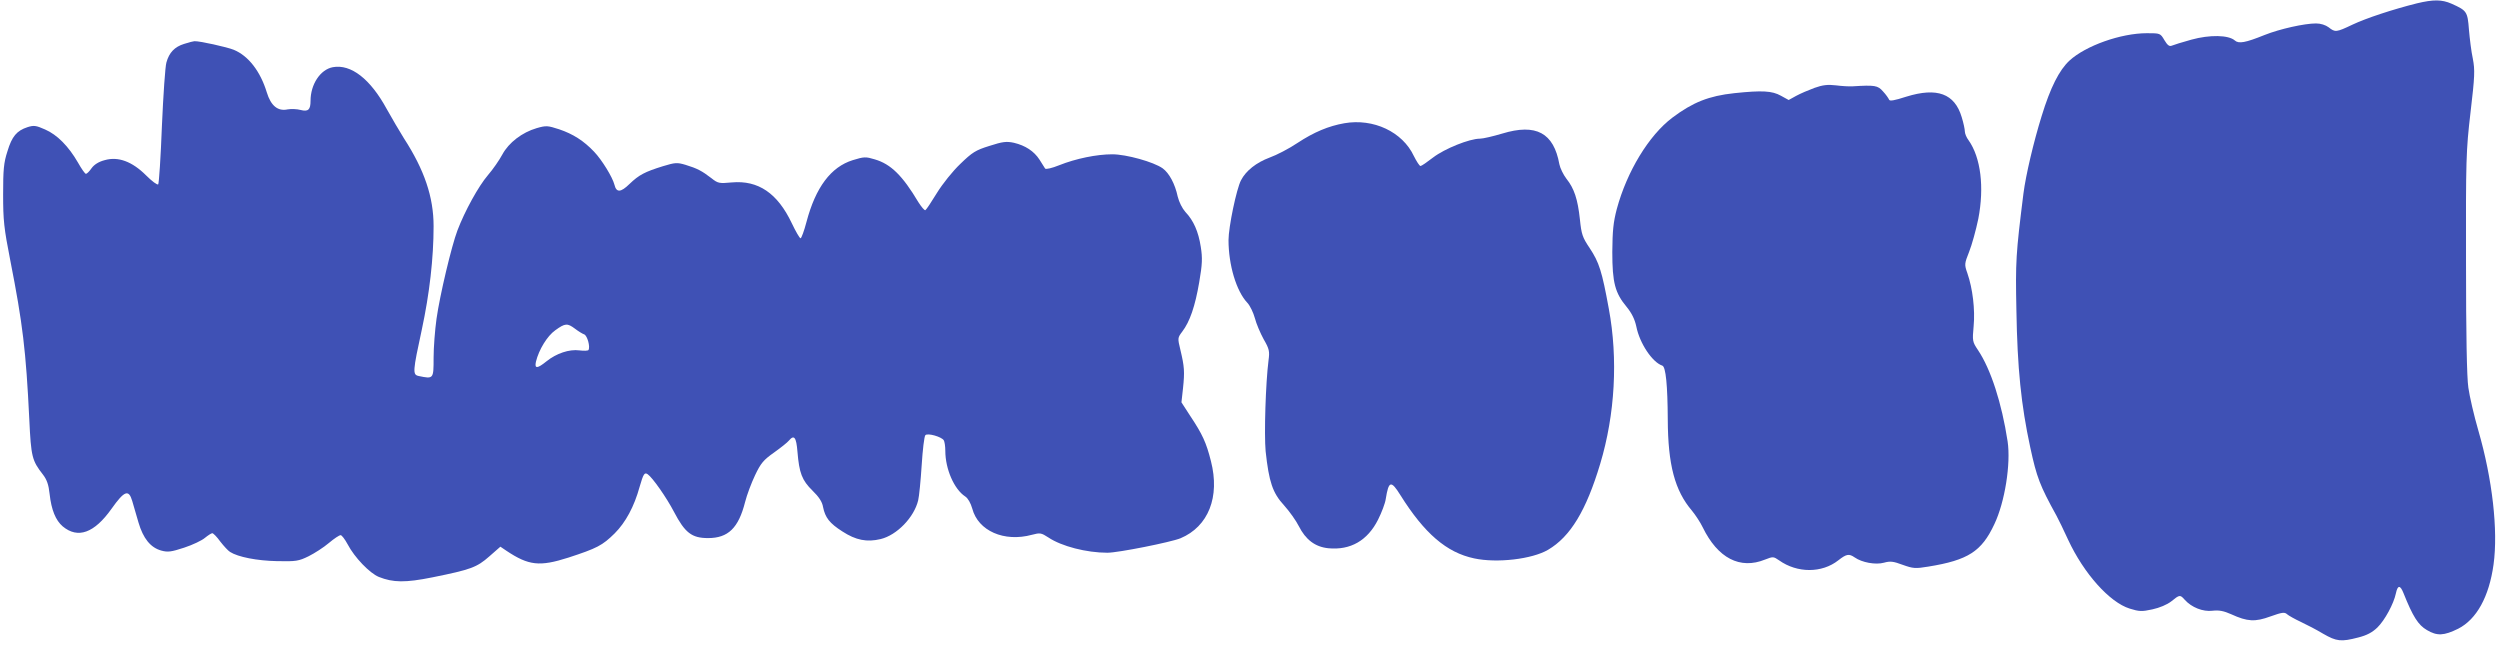 <?xml version="1.0" standalone="no"?>
<!DOCTYPE svg PUBLIC "-//W3C//DTD SVG 20010904//EN"
 "http://www.w3.org/TR/2001/REC-SVG-20010904/DTD/svg10.dtd">
<svg version="1.0" xmlns="http://www.w3.org/2000/svg"
 width="1280pt" height="331pt" viewBox="0 0 1280 331"
 preserveAspectRatio="xMidYMid meet">
<g transform="translate(0,331) scale(0.1,-0.1)"
fill="#3f51b5" stroke="none">
<path d="M12375 3293 c-124 -31 -260 -76 -330 -109 -84 -40 -89 -40 -122 -14
-16 12 -41 20 -65 20 -59 0 -185 -28 -263 -59 -99 -40 -133 -46 -153 -28 -32
28 -128 30 -222 4 -47 -13 -92 -27 -101 -31 -12 -5 -22 3 -37 28 -21 36 -22
36 -90 36 -133 0 -313 -64 -396 -140 -53 -49 -98 -138 -143 -285 -41 -132 -81
-302 -93 -396 -39 -312 -41 -347 -36 -599 5 -296 24 -483 71 -701 33 -153 49
-195 134 -349 10 -19 38 -75 60 -124 80 -172 212 -320 315 -352 48 -15 62 -16
116 -4 37 8 75 24 97 41 43 35 45 35 69 8 35 -39 93 -62 142 -56 33 4 58 -1
96 -18 83 -38 122 -40 201 -11 59 21 72 23 85 11 8 -7 40 -25 70 -39 30 -14
82 -41 115 -61 68 -39 91 -42 179 -19 44 11 72 26 98 51 38 37 84 122 95 175
9 43 22 44 39 1 48 -120 75 -163 120 -189 52 -31 87 -29 160 7 94 48 158 163
181 329 24 174 -6 438 -78 686 -22 76 -45 175 -51 219 -8 51 -12 281 -12 640
-1 531 0 571 23 769 22 186 23 217 12 275 -8 36 -16 103 -20 149 -7 93 -11 98
-89 133 -50 22 -93 22 -177 2z"/>
<path d="M942 3085 c-48 -15 -76 -44 -90 -95 -6 -19 -16 -165 -23 -325 -6
-159 -15 -294 -19 -299 -5 -4 -32 16 -62 46 -71 71 -143 98 -212 78 -31 -8
-54 -23 -67 -41 -11 -16 -24 -29 -29 -29 -5 0 -23 26 -41 58 -48 83 -106 142
-168 169 -47 21 -58 22 -90 12 -55 -18 -80 -47 -103 -124 -19 -58 -22 -95 -22
-220 0 -133 4 -172 37 -340 63 -321 80 -460 97 -812 9 -193 14 -211 70 -283
20 -26 29 -52 34 -99 9 -82 31 -135 67 -166 78 -65 162 -34 250 90 66 93 88
101 106 40 6 -22 21 -71 32 -110 24 -82 62 -129 117 -144 33 -9 50 -7 117 15
43 14 91 37 106 50 16 13 33 24 38 24 5 0 24 -19 41 -43 18 -23 40 -47 50 -53
41 -26 138 -45 240 -47 98 -2 111 0 162 25 30 15 77 45 104 68 26 22 53 40 60
40 6 0 22 -21 36 -47 35 -67 113 -148 160 -167 73 -29 135 -30 274 -2 198 40
227 51 291 107 l57 50 31 -21 c114 -76 170 -82 317 -35 147 48 174 62 237 124
56 56 100 137 128 239 19 66 25 75 41 64 25 -17 97 -120 135 -193 56 -107 91
-134 174 -134 103 0 156 51 190 185 9 36 32 97 51 137 29 61 43 78 97 116 35
25 69 52 76 61 27 32 38 18 44 -57 9 -109 23 -146 77 -199 33 -32 50 -58 54
-84 11 -54 33 -83 99 -125 69 -45 126 -56 196 -39 83 20 171 111 192 198 5 20
13 102 18 180 5 79 13 148 19 154 12 12 82 -8 94 -26 4 -6 8 -30 8 -54 0 -93
45 -197 102 -234 14 -9 28 -34 36 -62 30 -114 163 -173 306 -134 41 11 47 10
84 -14 67 -45 195 -78 302 -78 55 0 325 54 374 74 143 60 203 212 156 395 -24
95 -43 137 -107 233 l-44 68 8 72 c9 85 7 111 -13 195 -15 62 -15 63 9 95 39
51 66 130 87 253 16 93 17 124 8 181 -12 78 -37 135 -79 179 -16 18 -32 50
-39 78 -14 66 -44 121 -77 145 -46 33 -187 72 -258 72 -80 0 -187 -22 -272
-56 -37 -15 -68 -22 -72 -17 -3 5 -16 26 -29 46 -28 43 -72 72 -131 86 -38 8
-57 6 -125 -16 -71 -22 -88 -33 -149 -92 -39 -37 -91 -102 -120 -149 -28 -46
-54 -85 -59 -88 -4 -3 -20 16 -36 41 -81 136 -141 195 -223 219 -46 14 -55 14
-113 -4 -112 -35 -190 -139 -237 -317 -12 -46 -26 -83 -30 -83 -5 0 -25 35
-45 77 -73 154 -172 221 -307 209 -65 -6 -71 -5 -105 22 -48 37 -73 50 -132
68 -44 13 -53 12 -116 -7 -93 -29 -122 -44 -171 -91 -45 -44 -67 -45 -77 -4
-10 39 -64 127 -104 169 -53 56 -108 91 -179 115 -59 19 -66 20 -115 6 -75
-22 -143 -74 -176 -135 -15 -28 -48 -76 -74 -106 -48 -56 -118 -183 -156 -283
-30 -79 -90 -331 -107 -452 -8 -57 -15 -147 -15 -200 0 -109 0 -109 -77 -93
-31 7 -30 22 17 239 39 182 60 364 60 528 0 149 -47 288 -152 450 -23 37 -63
105 -88 150 -84 154 -183 231 -276 214 -64 -12 -114 -88 -114 -172 0 -46 -12
-57 -51 -47 -19 5 -48 6 -66 3 -50 -11 -86 18 -107 87 -33 108 -94 187 -169
218 -34 14 -178 46 -202 44 -5 0 -29 -6 -53 -14z m2002 -1458 c17 -13 38 -26
47 -29 16 -6 32 -64 22 -80 -2 -4 -23 -5 -46 -2 -52 7 -118 -15 -169 -56 -47
-38 -62 -39 -54 -2 15 62 58 132 99 161 51 37 62 37 101 8z"/>
<path d="M9290 2860 c-30 -11 -72 -29 -94 -41 l-38 -21 -40 22 c-45 25 -95 28
-238 13 -131 -14 -213 -47 -317 -125 -121 -91 -233 -276 -285 -468 -18 -69
-22 -111 -23 -220 0 -158 14 -210 74 -282 26 -32 41 -63 49 -100 17 -86 82
-183 133 -200 18 -6 27 -100 28 -276 1 -232 36 -364 124 -467 18 -22 43 -60
55 -85 77 -158 191 -217 319 -165 41 16 43 16 72 -4 93 -66 219 -66 303 0 42
33 55 35 84 15 37 -26 107 -39 150 -27 32 9 48 7 96 -11 53 -19 65 -20 131 -9
204 33 273 78 338 217 54 113 85 310 68 424 -30 196 -86 370 -152 468 -28 42
-29 46 -22 122 8 85 -5 193 -32 271 -16 45 -15 49 9 110 14 35 35 111 47 169
31 161 13 313 -50 402 -11 14 -19 35 -19 45 0 11 -7 44 -16 73 -36 121 -126
154 -284 105 -62 -20 -85 -24 -88 -15 -3 7 -16 26 -31 42 -27 31 -42 33 -156
26 -16 -1 -55 1 -85 5 -42 5 -68 2 -110 -13z"/>
<path d="M6883 2679 c-80 -14 -155 -45 -240 -101 -43 -29 -107 -62 -143 -75
-67 -25 -121 -67 -146 -116 -23 -43 -64 -240 -64 -306 0 -128 40 -262 97 -322
13 -14 30 -49 38 -78 7 -28 28 -77 45 -108 29 -50 31 -62 25 -107 -15 -117
-23 -379 -15 -466 17 -158 36 -214 94 -277 28 -31 62 -79 76 -107 35 -69 83
-106 151 -113 113 -11 201 39 255 147 18 36 36 83 39 105 15 94 27 97 75 20
123 -196 236 -294 378 -324 117 -25 296 -4 378 44 114 67 195 200 267 440 76
253 92 537 44 795 -35 191 -49 236 -98 310 -37 55 -42 70 -50 148 -11 102 -29
157 -69 207 -16 21 -32 54 -36 74 -29 161 -119 210 -293 157 -47 -14 -98 -26
-114 -26 -53 0 -180 -51 -239 -96 -31 -24 -60 -44 -65 -44 -5 0 -20 23 -34 51
-58 124 -207 194 -356 168z"/>
</g>
</svg>
